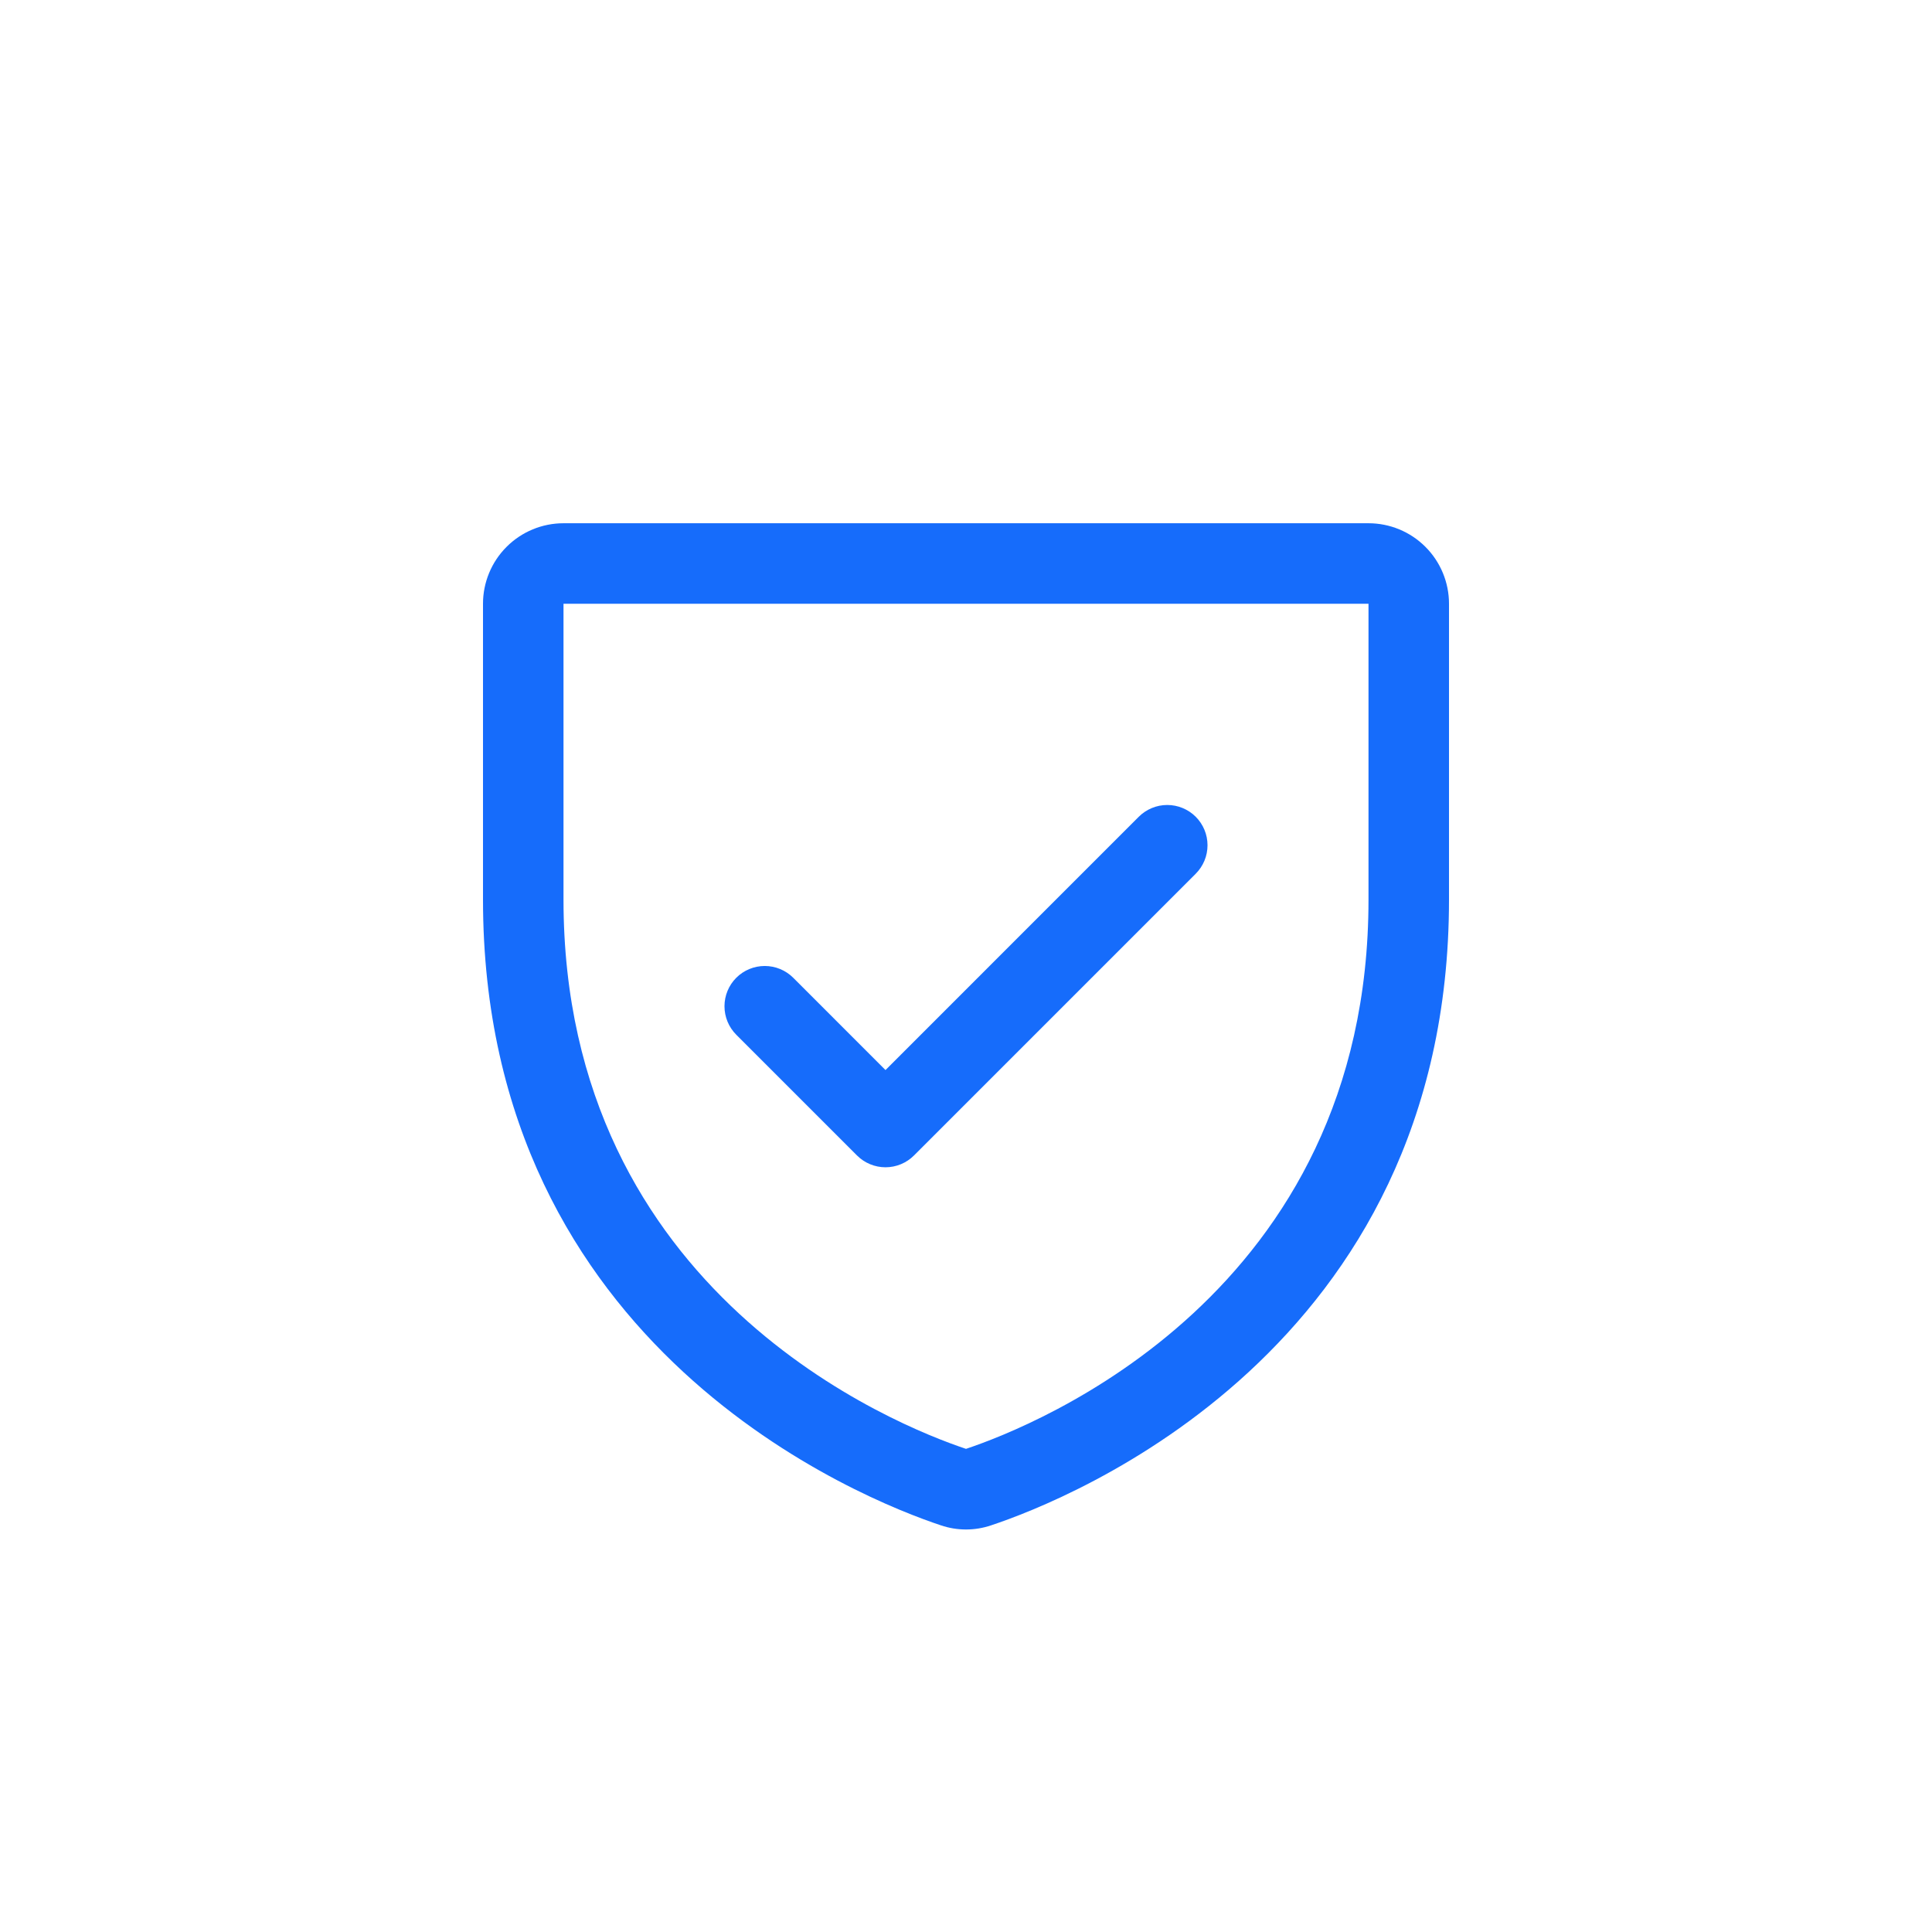 <svg width="120" height="120" viewBox="0 0 120 120" fill="none" xmlns="http://www.w3.org/2000/svg">
<path d="M85 32.5H35C33.674 32.5 32.402 33.027 31.465 33.965C30.527 34.902 30 36.174 30 37.5V55.869C30 83.872 53.694 93.162 58.438 94.741C59.451 95.085 60.549 95.085 61.562 94.741C66.312 93.162 90 83.872 90 55.869V37.5C90 36.174 89.473 34.902 88.535 33.965C87.598 33.027 86.326 32.5 85 32.5ZM85 55.872C85 80.378 64.266 88.566 60 89.991C55.772 88.581 35 80.4 35 55.872V37.5H85V55.872ZM45.731 64.269C45.262 63.8 44.999 63.163 44.999 62.5C44.999 61.837 45.262 61.2 45.731 60.731C46.2 60.262 46.837 59.999 47.5 59.999C48.163 59.999 48.8 60.262 49.269 60.731L55 66.463L70.731 50.731C70.963 50.499 71.239 50.315 71.543 50.189C71.846 50.063 72.171 49.999 72.5 49.999C72.829 49.999 73.154 50.063 73.457 50.189C73.761 50.315 74.037 50.499 74.269 50.731C74.501 50.964 74.685 51.239 74.811 51.543C74.937 51.846 75.001 52.172 75.001 52.5C75.001 52.828 74.937 53.154 74.811 53.457C74.685 53.761 74.501 54.036 74.269 54.269L56.769 71.769C56.537 72.001 56.261 72.186 55.957 72.311C55.654 72.437 55.328 72.502 55 72.502C54.672 72.502 54.346 72.437 54.043 72.311C53.739 72.186 53.463 72.001 53.231 71.769L45.731 64.269Z" fill="#166CFB"/>
</svg>
